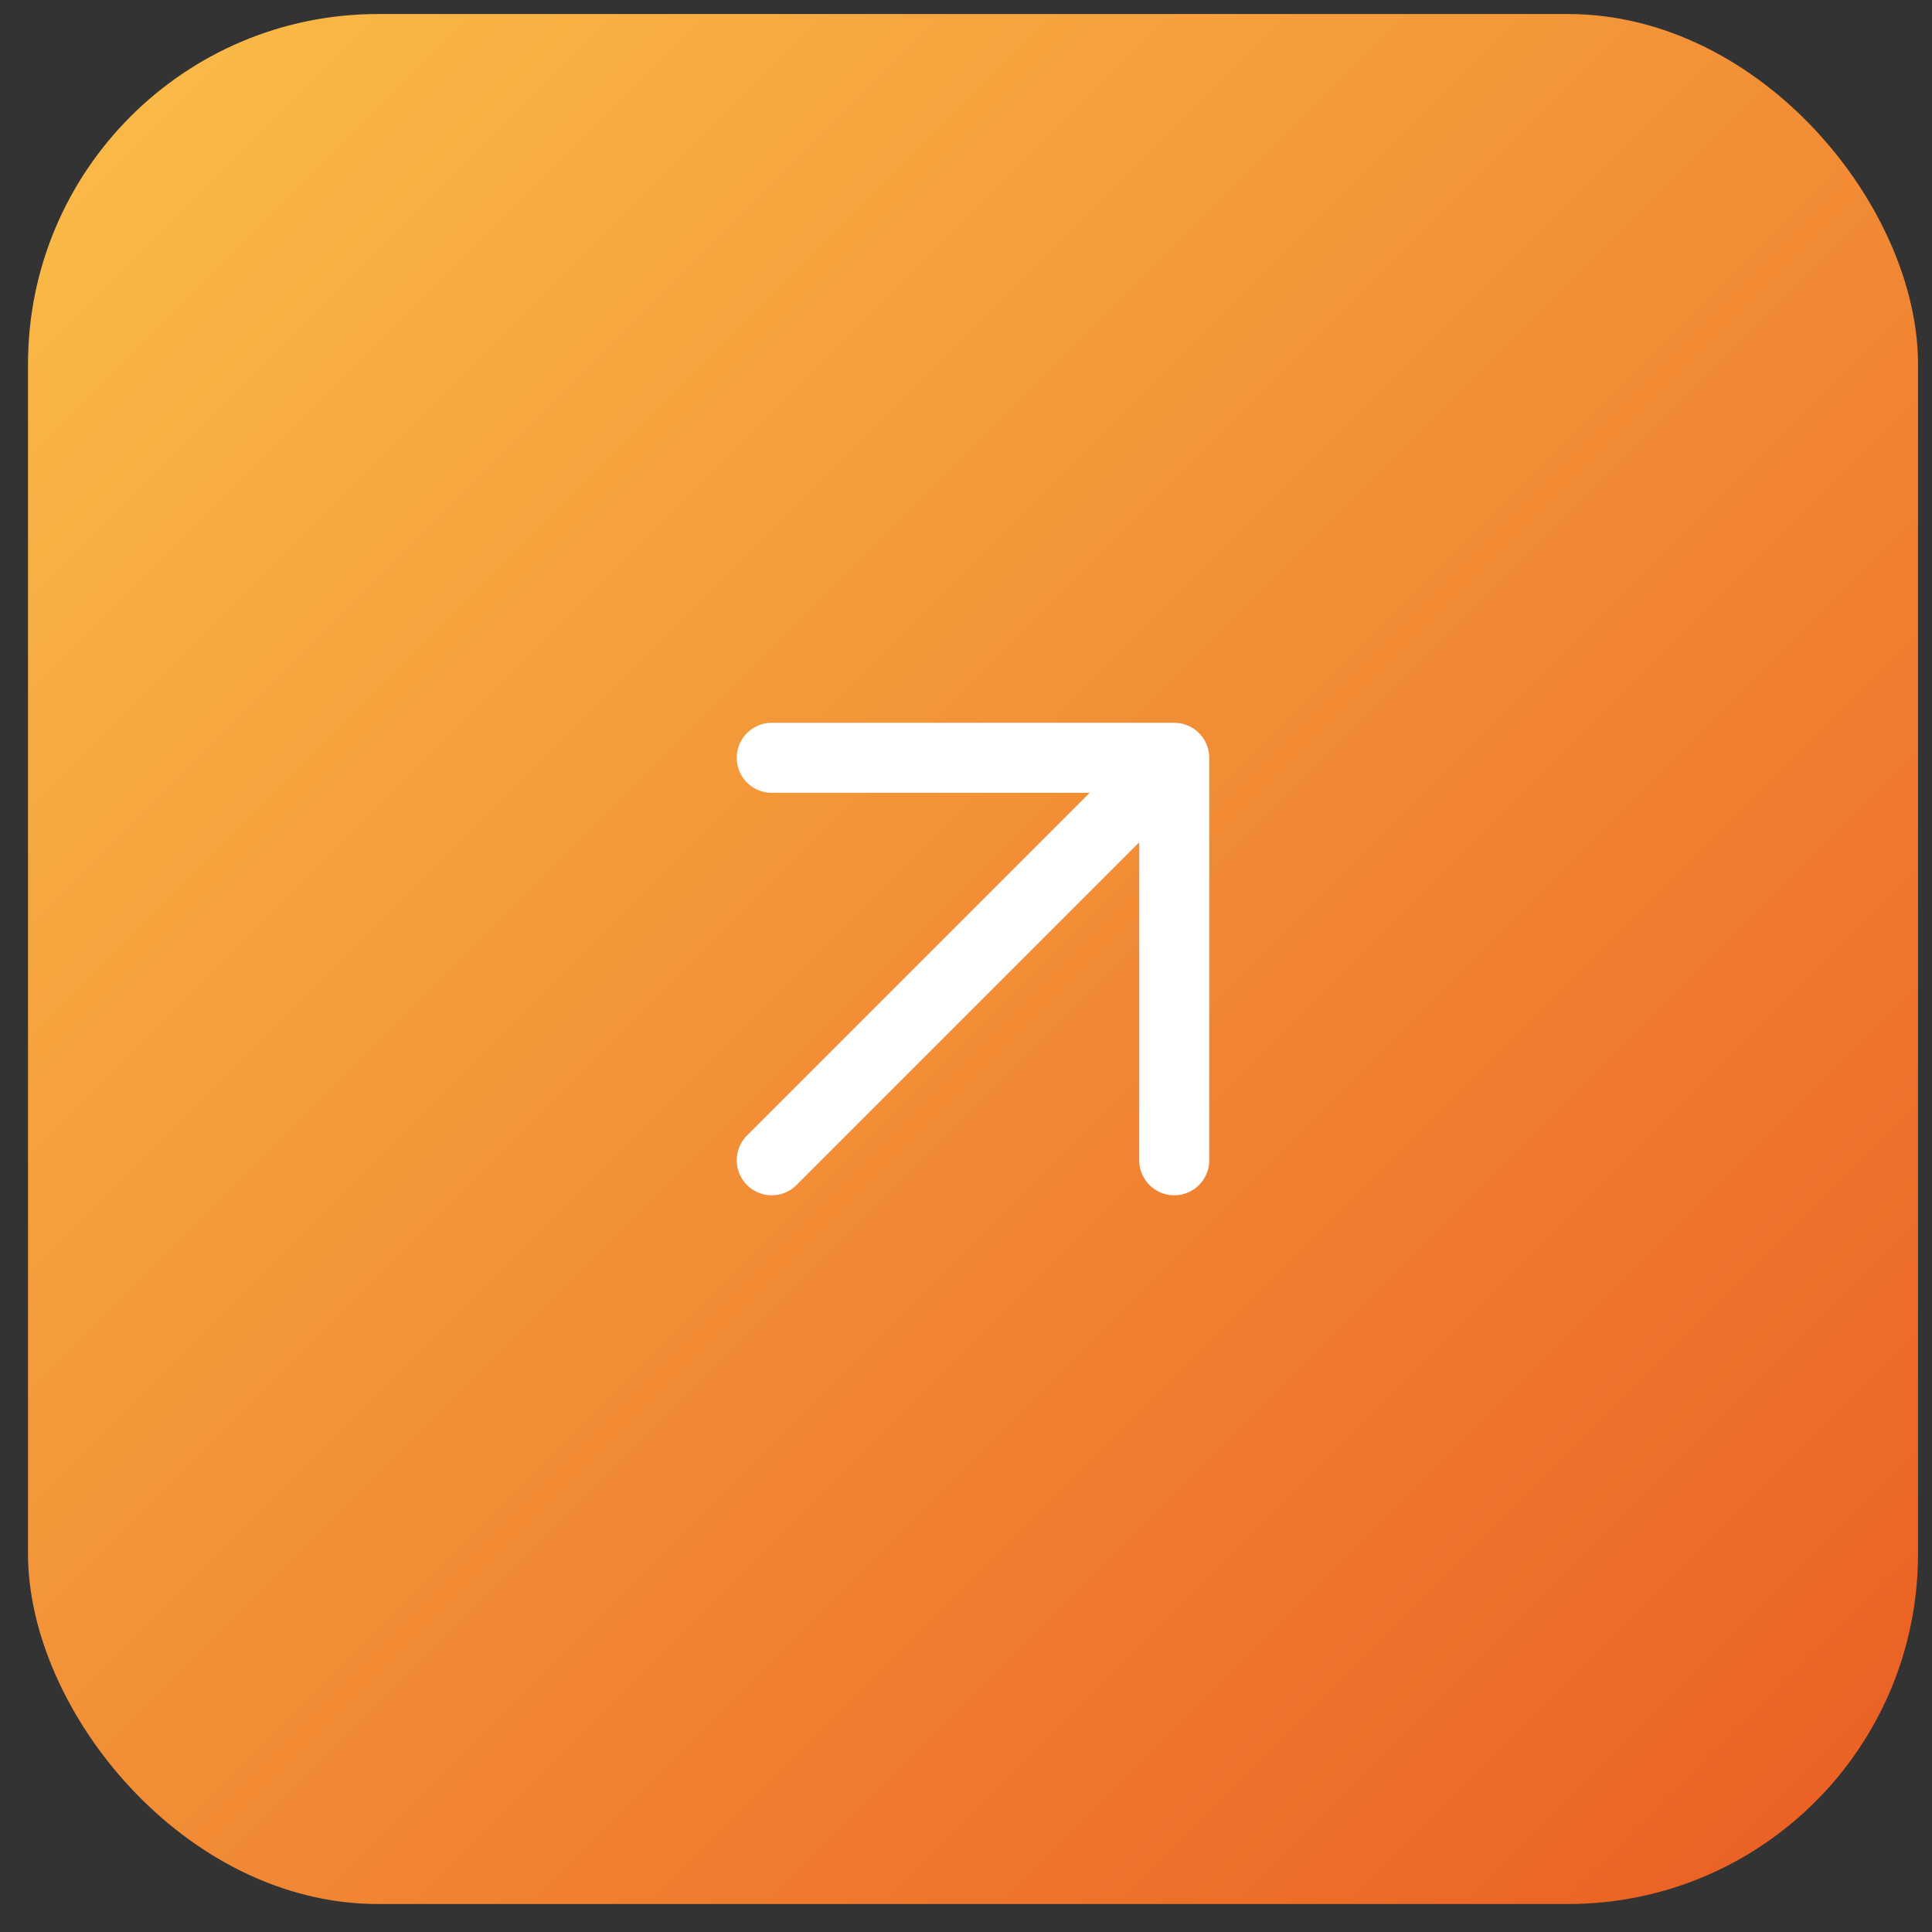 <?xml version="1.0" encoding="UTF-8"?> <svg xmlns="http://www.w3.org/2000/svg" width="46" height="46" viewBox="0 0 46 46" fill="none"><rect x="0" y="0" width="46" height="46" fill="#333333" stroke="none"/><rect x="0.667" y="0.334" width="45" height="45" rx="8.333" fill="url(#paint0_linear_243_1505)"></rect><path d="M18.375 27.626L27.958 18.043M27.958 18.043H18.375M27.958 18.043V27.626" stroke="white" stroke-width="1.667" stroke-linecap="round"></path><defs><linearGradient id="paint0_linear_243_1505" x1="0.667" y1="0.334" x2="45.667" y2="45.334" gradientUnits="userSpaceOnUse"><stop stop-color="#FABE49"></stop><stop offset="1" stop-color="#EA5D22"></stop></linearGradient></defs></svg> 